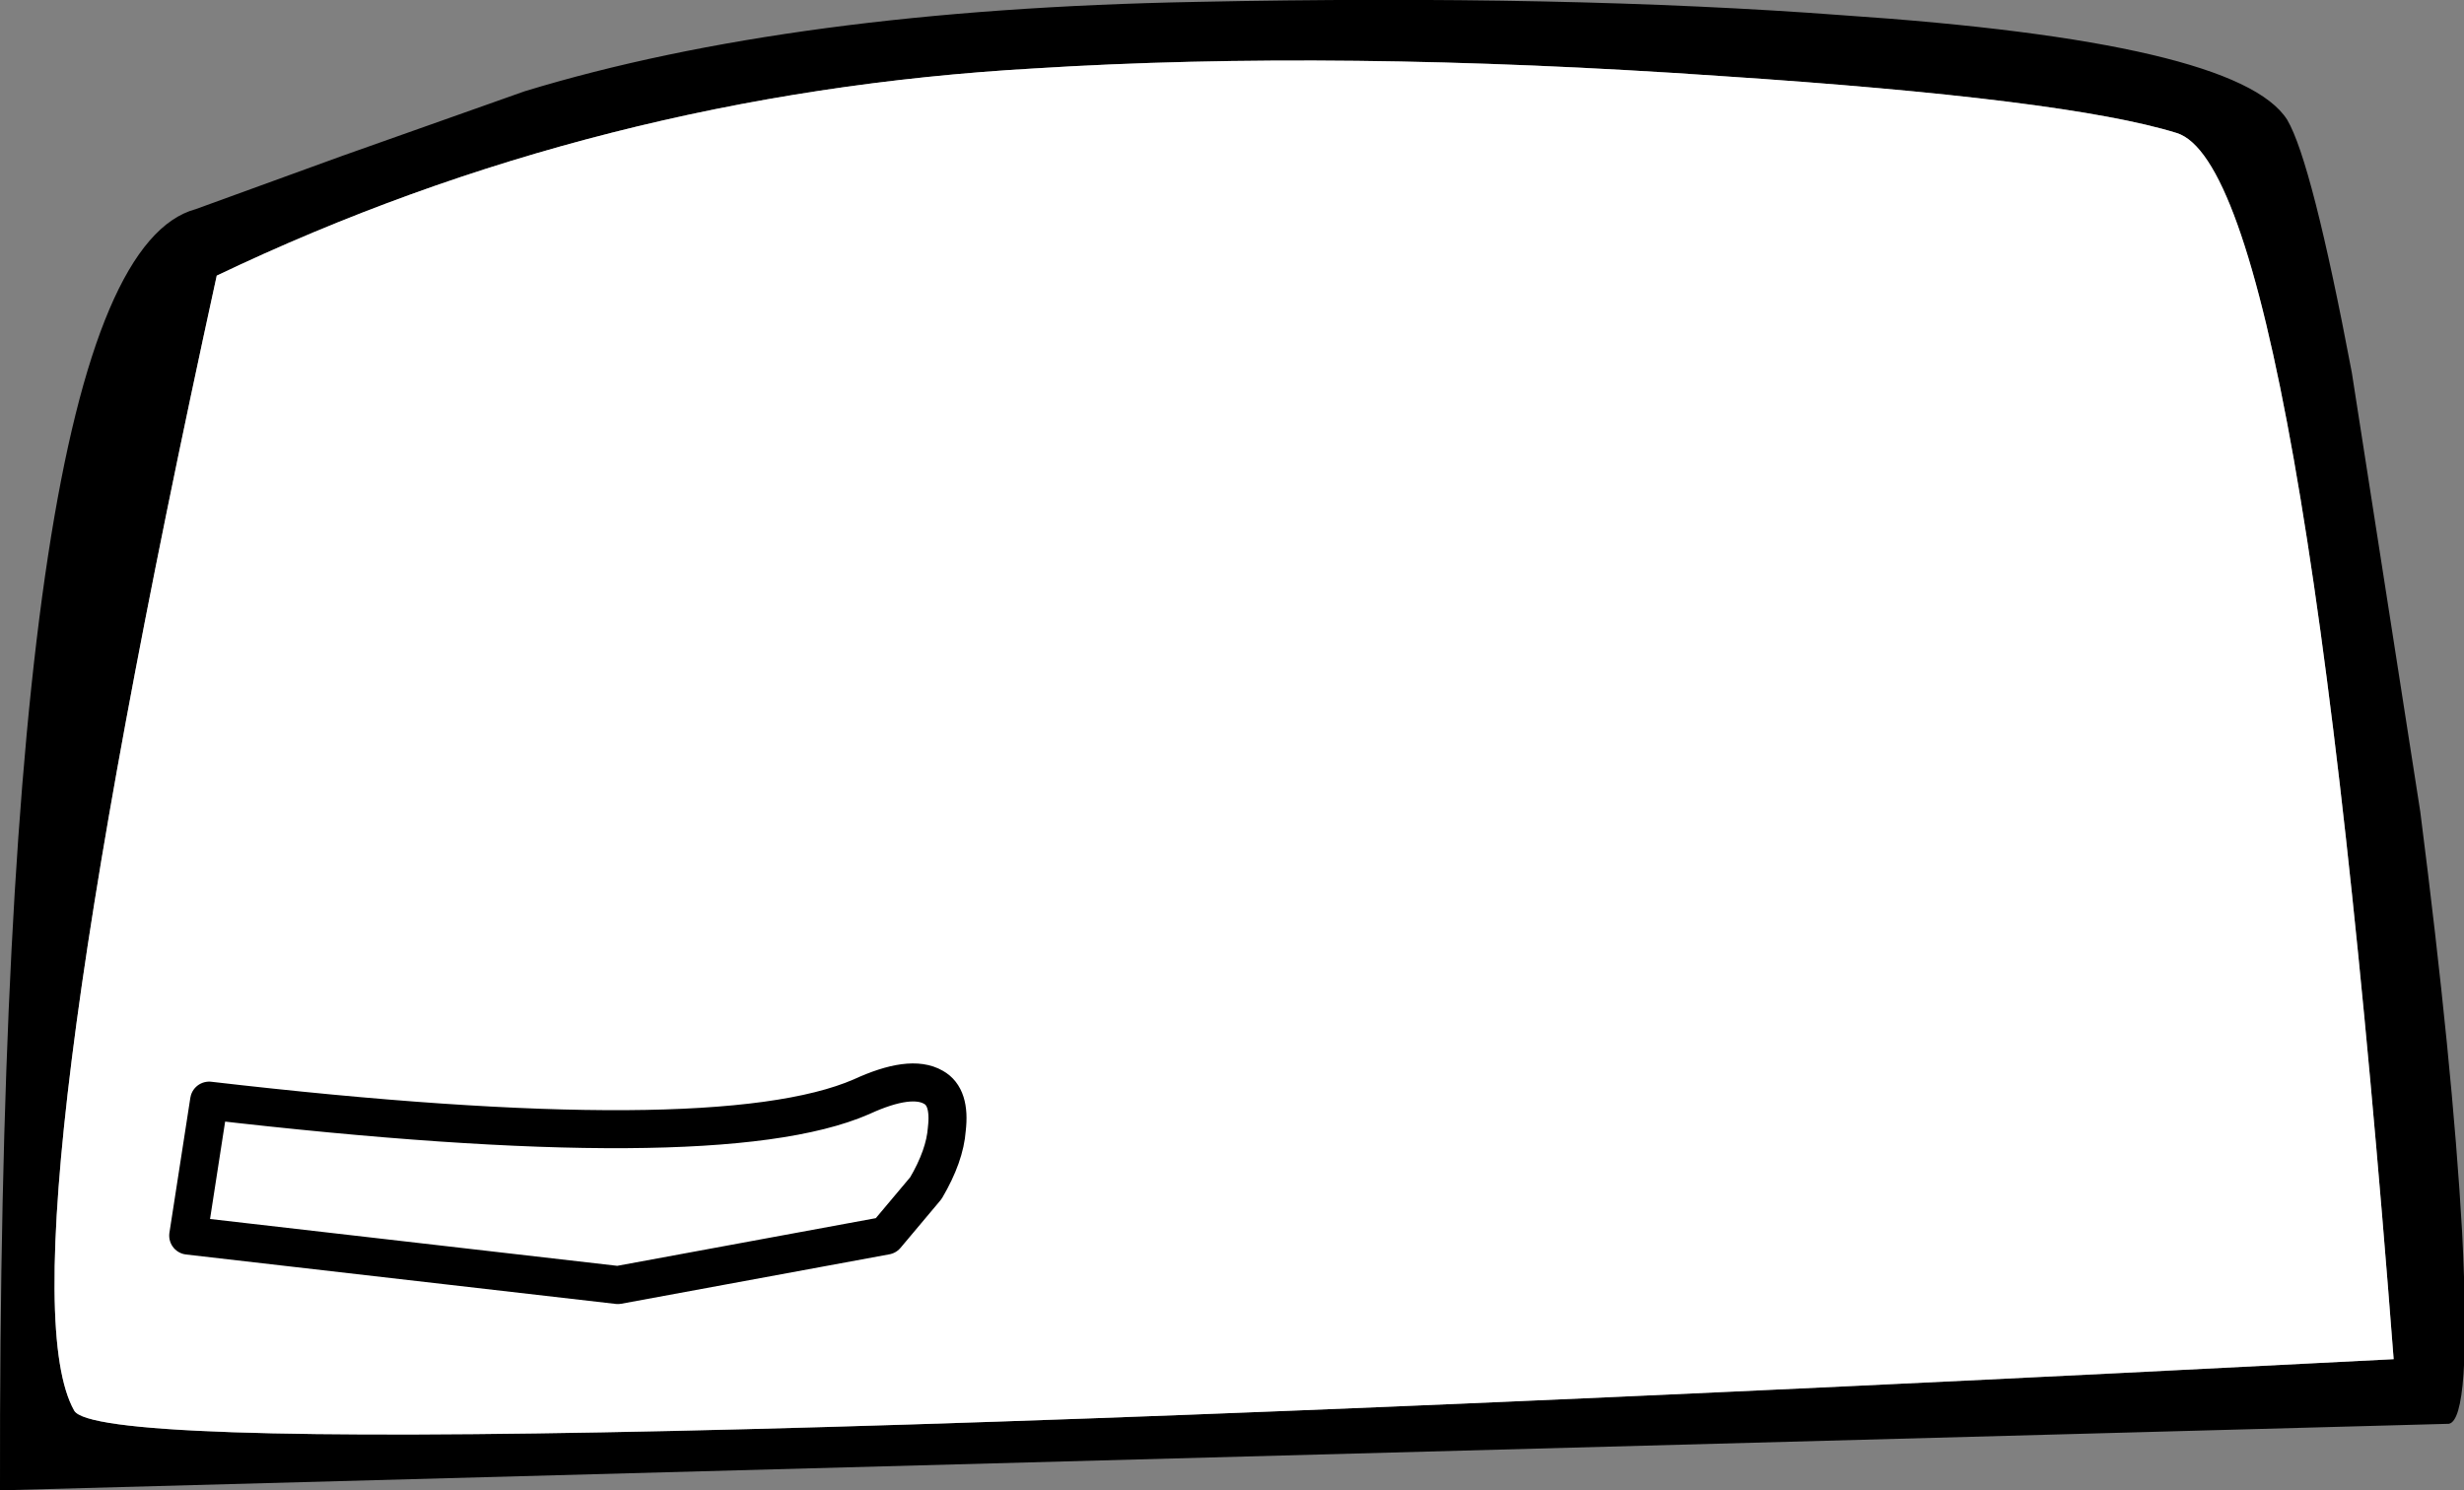 <?xml version="1.0" encoding="UTF-8" standalone="no"?>
<svg xmlns:xlink="http://www.w3.org/1999/xlink" height="39.2px" width="64.8px" xmlns="http://www.w3.org/2000/svg">
  <rect width="100%" height="100%" fill="#808080" stroke="none"/>
  <g transform="matrix(1.0, 0.0, 0.0, 1.0, 32.4, 19.6)">
    <path d="M27.75 -16.45 Q28.4 -15.35 29.45 -9.8 L31.25 1.75 Q32.1 8.4 32.35 12.8 32.6 17.75 32.0 17.85 L-32.4 19.6 Q-32.45 -12.7 -27.25 -14.1 L-23.4 -15.5 -18.6 -17.2 Q-11.55 -19.35 -0.95 -19.55 8.75 -19.75 16.05 -19.2 26.45 -18.5 27.75 -16.45 M12.85 -17.6 Q2.75 -18.3 -5.2 -17.8 -16.65 -17.15 -26.7 -12.35 -32.45 13.95 -30.45 17.5 -29.5 19.25 30.55 16.15 28.15 -15.05 24.85 -16.1 21.95 -17.0 12.85 -17.6" fill="#000000" fill-rule="evenodd" stroke="none"/>
    <path d="M12.85 -17.6 Q21.95 -17.0 24.85 -16.1 28.15 -15.05 30.55 16.15 -29.5 19.25 -30.45 17.5 -32.45 13.95 -26.7 -12.35 -16.65 -17.15 -5.2 -17.8 2.75 -18.3 12.85 -17.6 M-9.75 9.25 Q-13.55 10.9 -26.9 9.35 L-27.45 12.9 -16.15 14.2 -9.1 12.9 -8.05 11.65 Q-7.55 10.8 -7.5 10.1 -7.4 9.25 -7.85 9.0 -8.45 8.65 -9.75 9.25 -8.45 8.65 -7.85 9.0 -7.4 9.25 -7.5 10.1 -7.55 10.8 -8.05 11.65 L-9.1 12.9 -16.15 14.2 -27.45 12.9 -26.9 9.35 Q-13.55 10.9 -9.75 9.25" fill="#ffffff" fill-rule="evenodd" stroke="none"/>
    <path d="M-9.75 9.25 Q-8.45 8.65 -7.85 9.0 -7.4 9.25 -7.5 10.1 -7.55 10.8 -8.05 11.65 L-9.1 12.9 -16.15 14.2 -27.45 12.9 -26.9 9.35 Q-13.55 10.9 -9.75 9.25 Z" fill="none" stroke="#000000" stroke-linecap="round" stroke-linejoin="round" stroke-width="1.0"/>
  </g>
</svg>
